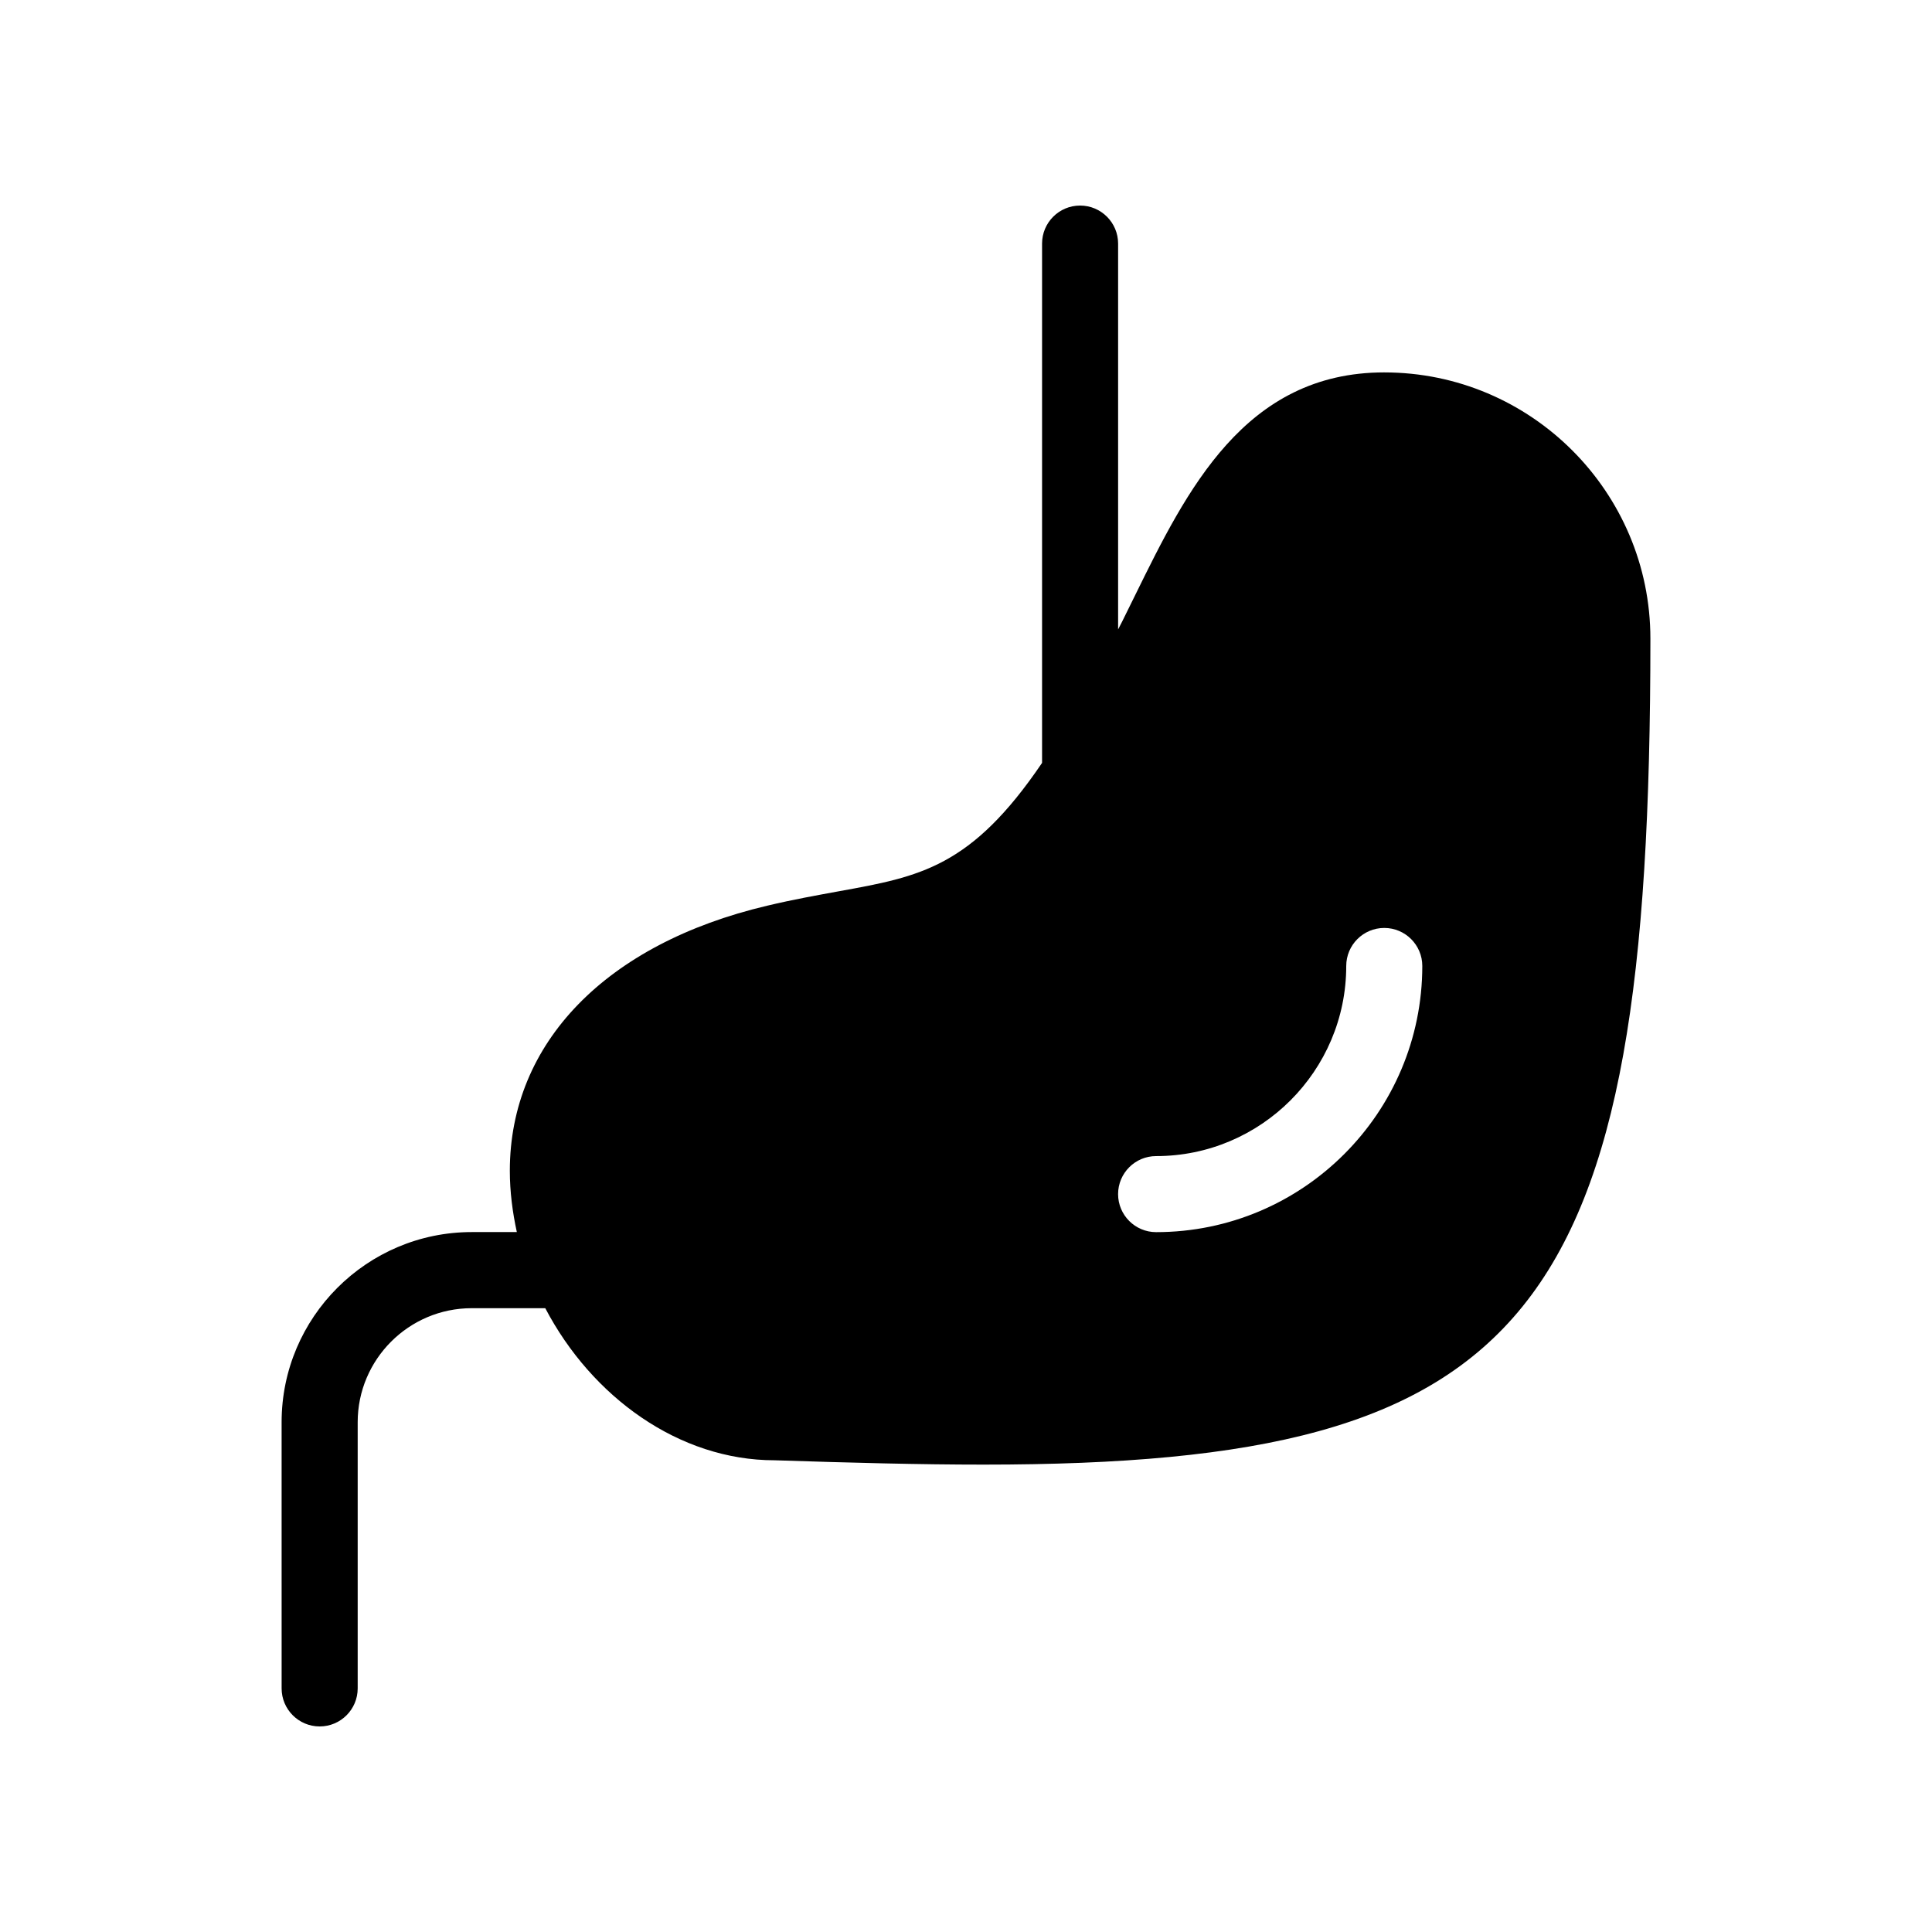 <?xml version="1.0" encoding="UTF-8"?>
<!-- Uploaded to: SVG Repo, www.svgrepo.com, Generator: SVG Repo Mixer Tools -->
<svg fill="#000000" width="800px" height="800px" version="1.1" viewBox="144 144 512 512" xmlns="http://www.w3.org/2000/svg">
 <path d="m510.84 242.69c-36.98 0-52.375 31.316-65.957 58.926l-3.508 7.113c-0.363 0.727-0.707 1.352-1.066 2.074v-102.25c0-5.562-4.516-10.078-10.078-10.078-5.562 0.004-10.074 4.516-10.074 10.078v137.62c-18.781 27.688-32.305 30.129-53.809 34.016-5.805 1.066-12.09 2.176-19.023 3.828-42.723 10.078-68.215 36.355-68.215 70.25 0 5.543 0.707 10.965 1.855 16.242l-11.953 0.004c-27.77 0-50.383 22.59-50.383 50.383l0.004 70.551c0 5.562 4.516 10.078 10.078 10.078s10.078-4.516 10.078-10.078v-70.535c-0.004-16.664 13.559-30.227 30.223-30.227h19.488c12.332 23.52 35.43 40.305 60.781 40.305 20.152 0.664 38.57 1.148 55.379 1.148 145.34 0 176.71-38.875 176.71-218.89 0-38.895-31.641-70.555-70.535-70.555zm-60.457 227.84c-5.562 0-10.078-4.516-10.078-10.078 0.004-5.559 4.516-10.074 10.078-10.074 27.77 0 50.383-22.59 50.383-50.383 0-5.562 4.516-10.078 10.078-10.078s10.078 4.516 10.078 10.078c-0.004 38.898-31.645 70.535-70.539 70.535z"/>
</svg>